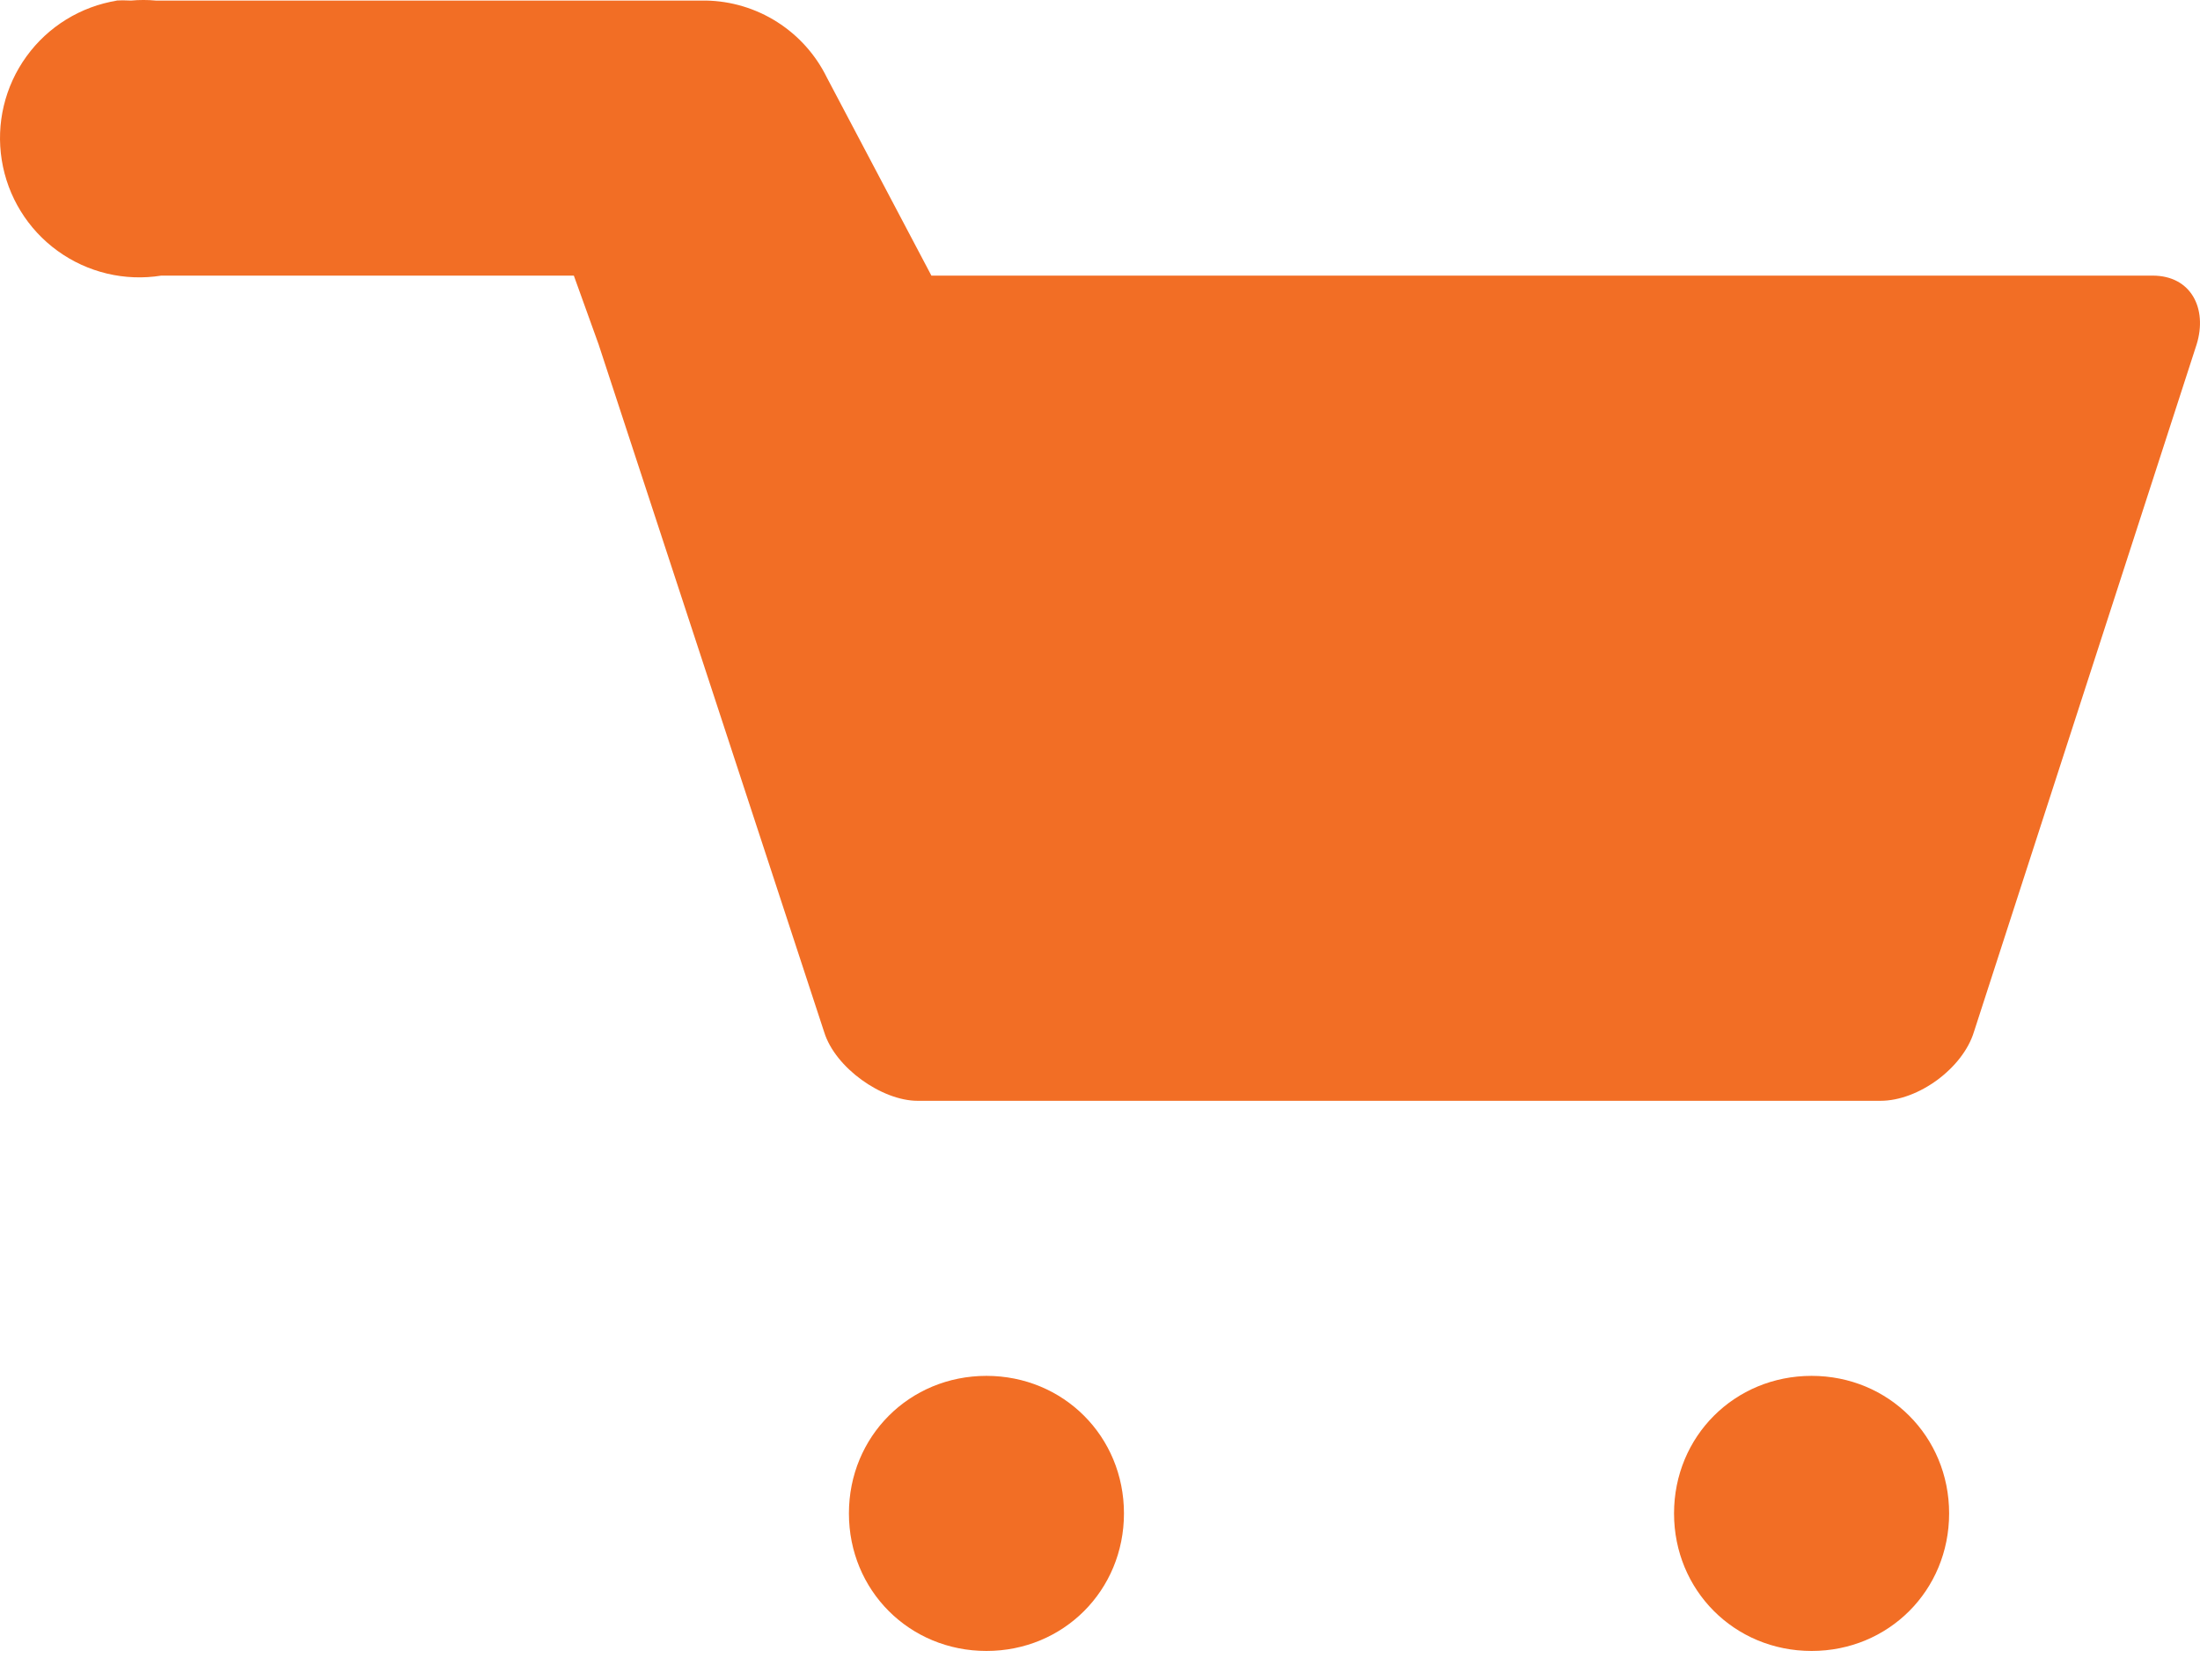 <svg width="55" height="42" viewBox="0 0 55 42" fill="none" xmlns="http://www.w3.org/2000/svg">
<path d="M2.932 0.014C2.02 0.16 1.203 0.662 0.662 1.41C0.12 2.158 -0.102 3.09 0.044 4.002C0.19 4.914 0.692 5.731 1.44 6.272C2.188 6.814 3.12 7.036 4.032 6.89H14.346L14.965 8.609L17.785 17.205L20.604 25.8C20.879 26.694 22.048 27.519 22.942 27.519H47.009C47.971 27.519 49.072 26.694 49.347 25.8L54.916 8.609C55.191 7.715 54.779 6.89 53.816 6.89H23.285L20.672 1.939C20.394 1.371 19.965 0.891 19.431 0.551C18.897 0.211 18.28 0.025 17.647 0.014L3.894 0.014C3.689 -0.005 3.481 -0.005 3.276 0.014C3.138 0.006 3 0.006 2.863 0.014L2.932 0.014ZM24.661 34.395C22.735 34.395 21.223 35.908 21.223 37.833C21.223 39.759 22.735 41.272 24.661 41.272C26.586 41.272 28.099 39.759 28.099 37.833C28.099 35.908 26.586 34.395 24.661 34.395ZM45.29 34.395C43.364 34.395 41.851 35.908 41.851 37.833C41.851 39.759 43.364 41.272 45.29 41.272C47.215 41.272 48.728 39.759 48.728 37.833C48.728 35.908 47.215 34.395 45.29 34.395Z" fill="#F26E25"/>
</svg>

